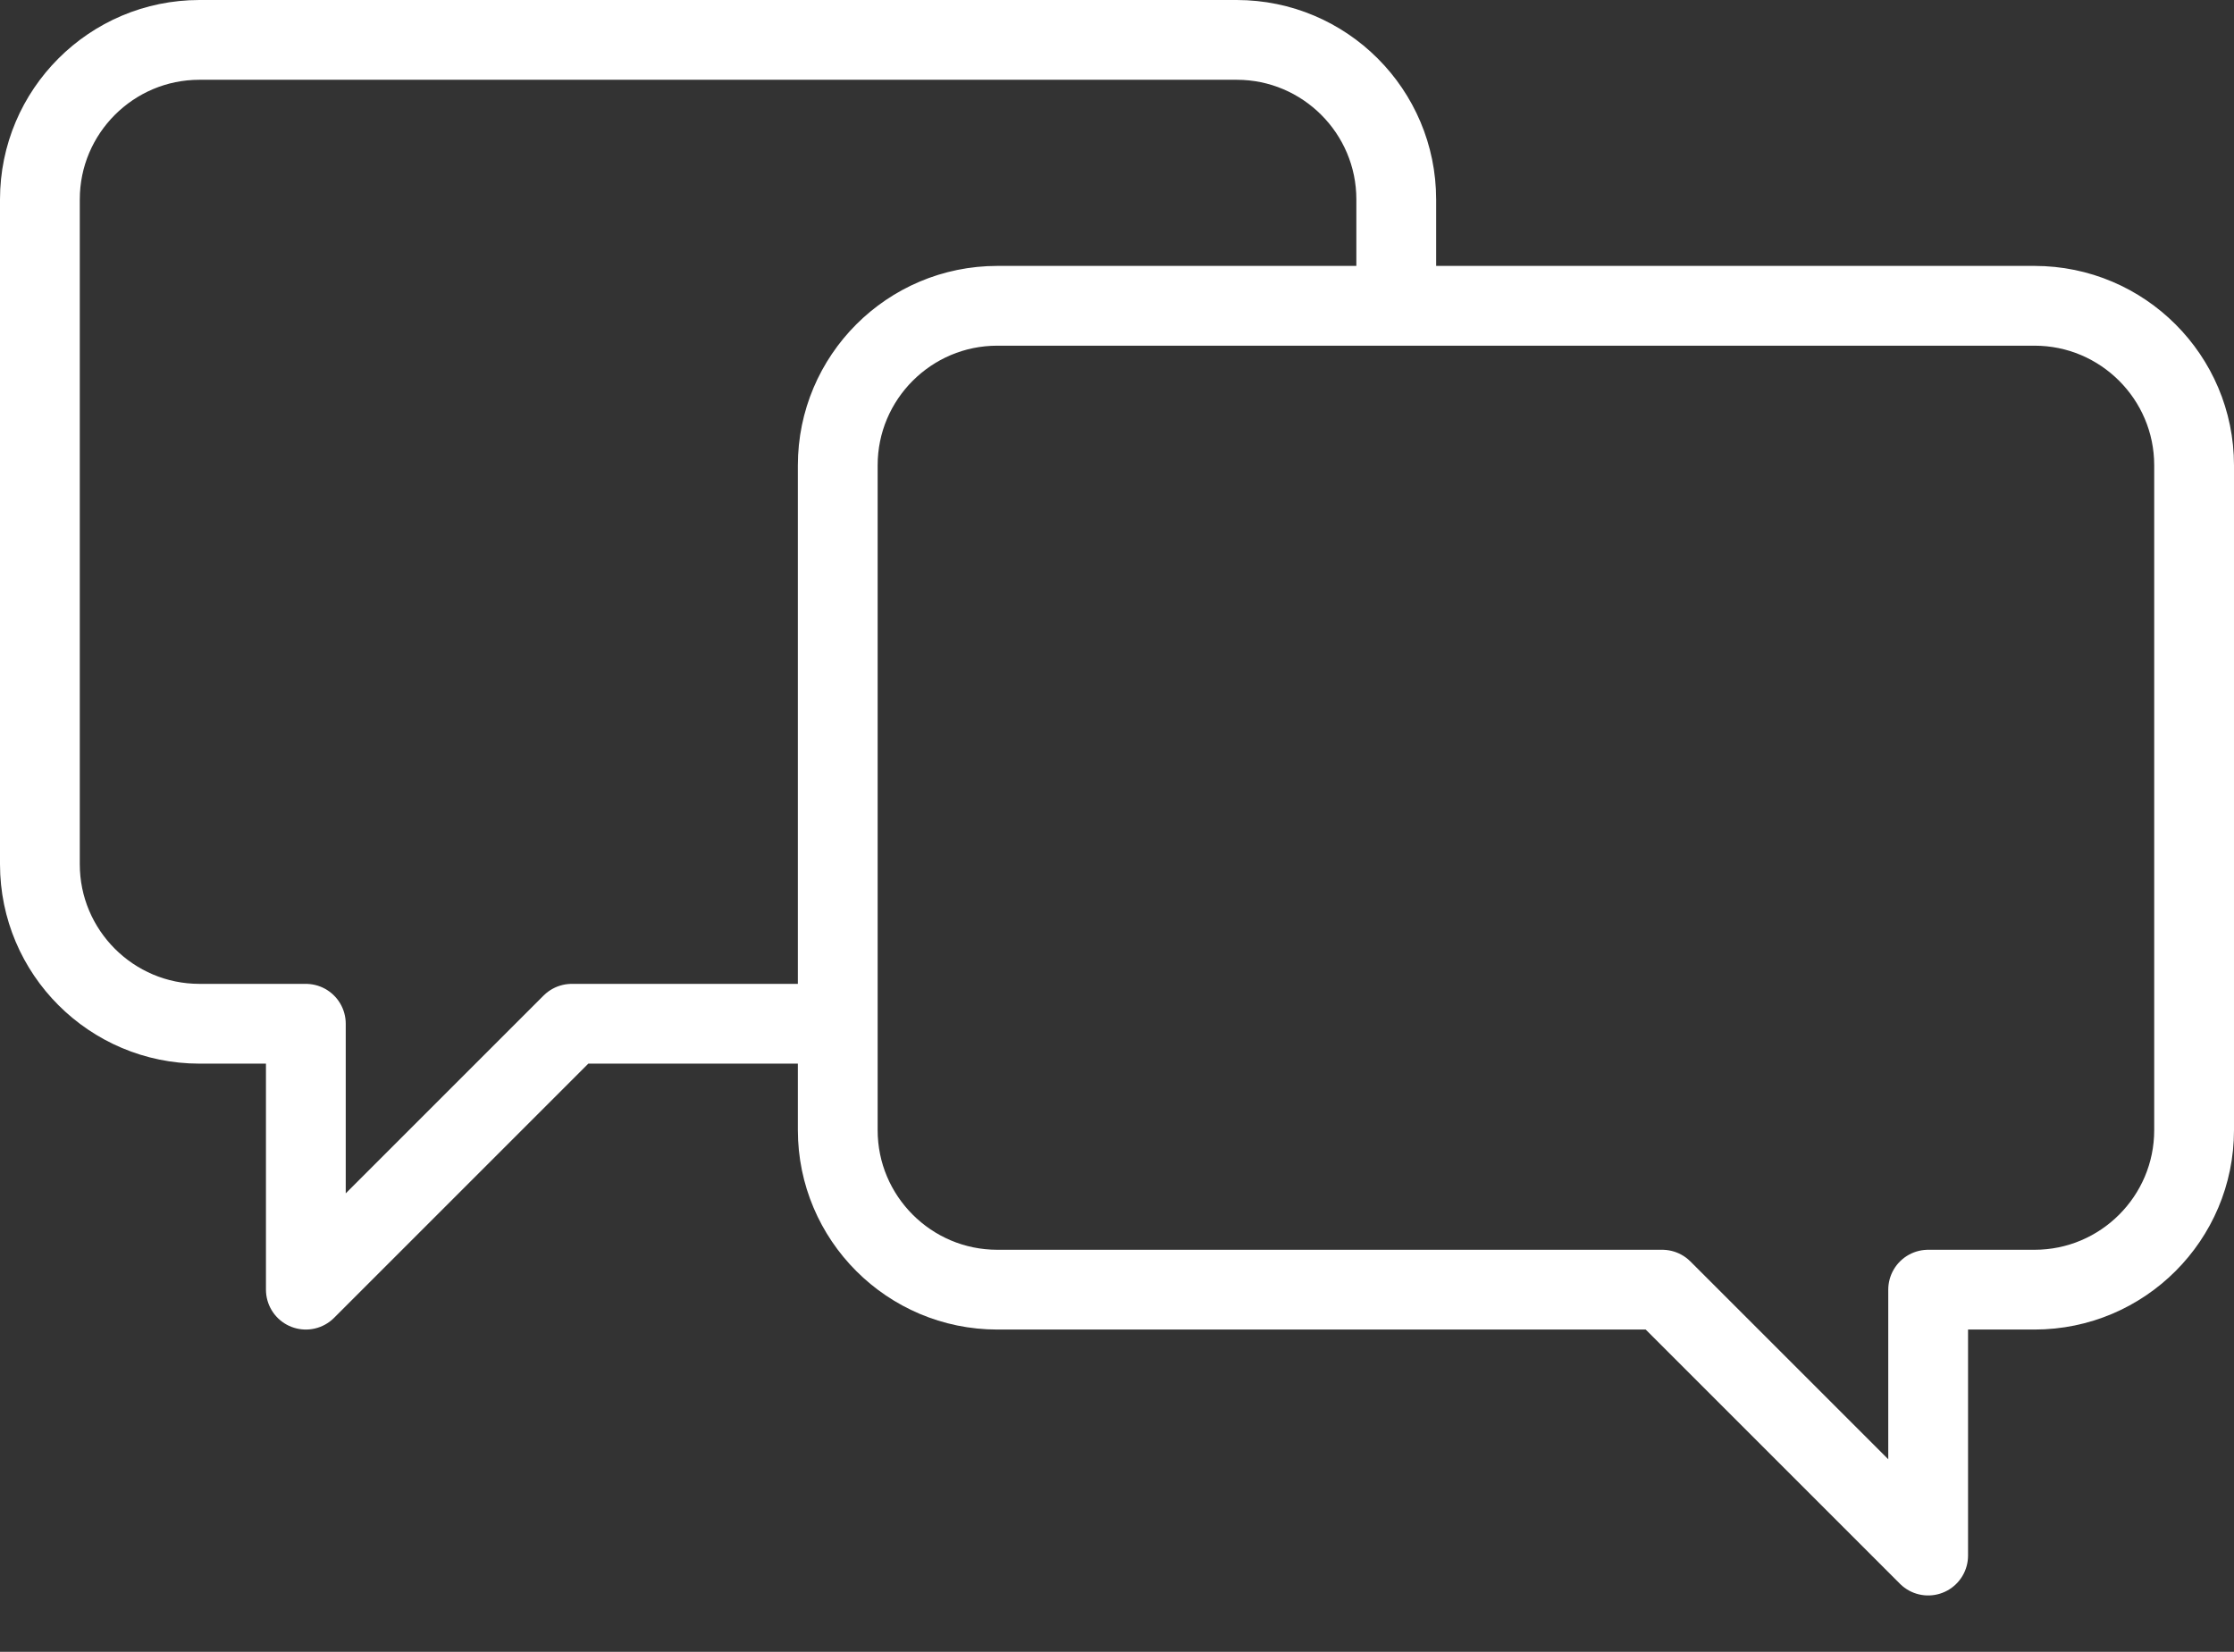 <?xml version="1.0" encoding="UTF-8"?><svg id="_レイヤー_1" xmlns="http://www.w3.org/2000/svg" viewBox="0 0 84 62.12"><rect x="0" y="0" width="84" height="62.12" fill="#333333" stroke="none"/><defs><style>.cls-1{fill:none;stroke:#fff;stroke-linejoin:round;stroke-width:3px;}</style></defs><path class="cls-1" d="m52.5,12v-4.5c0-3.31-2.69-6-6-6H7.5C4.19,1.5,1.5,4.19,1.5,7.5v25c0,3.31,2.69,6,6,6h4v10l10-10h9.5"/><path class="cls-1" d="m76.5,11.5h-39c-3.31,0-6,2.69-6,6v25c0,3.31,2.69,6,6,6h25l10,10v-10h4c3.31,0,6-2.69,6-6v-25c0-3.31-2.69-6-6-6Z"/></svg>